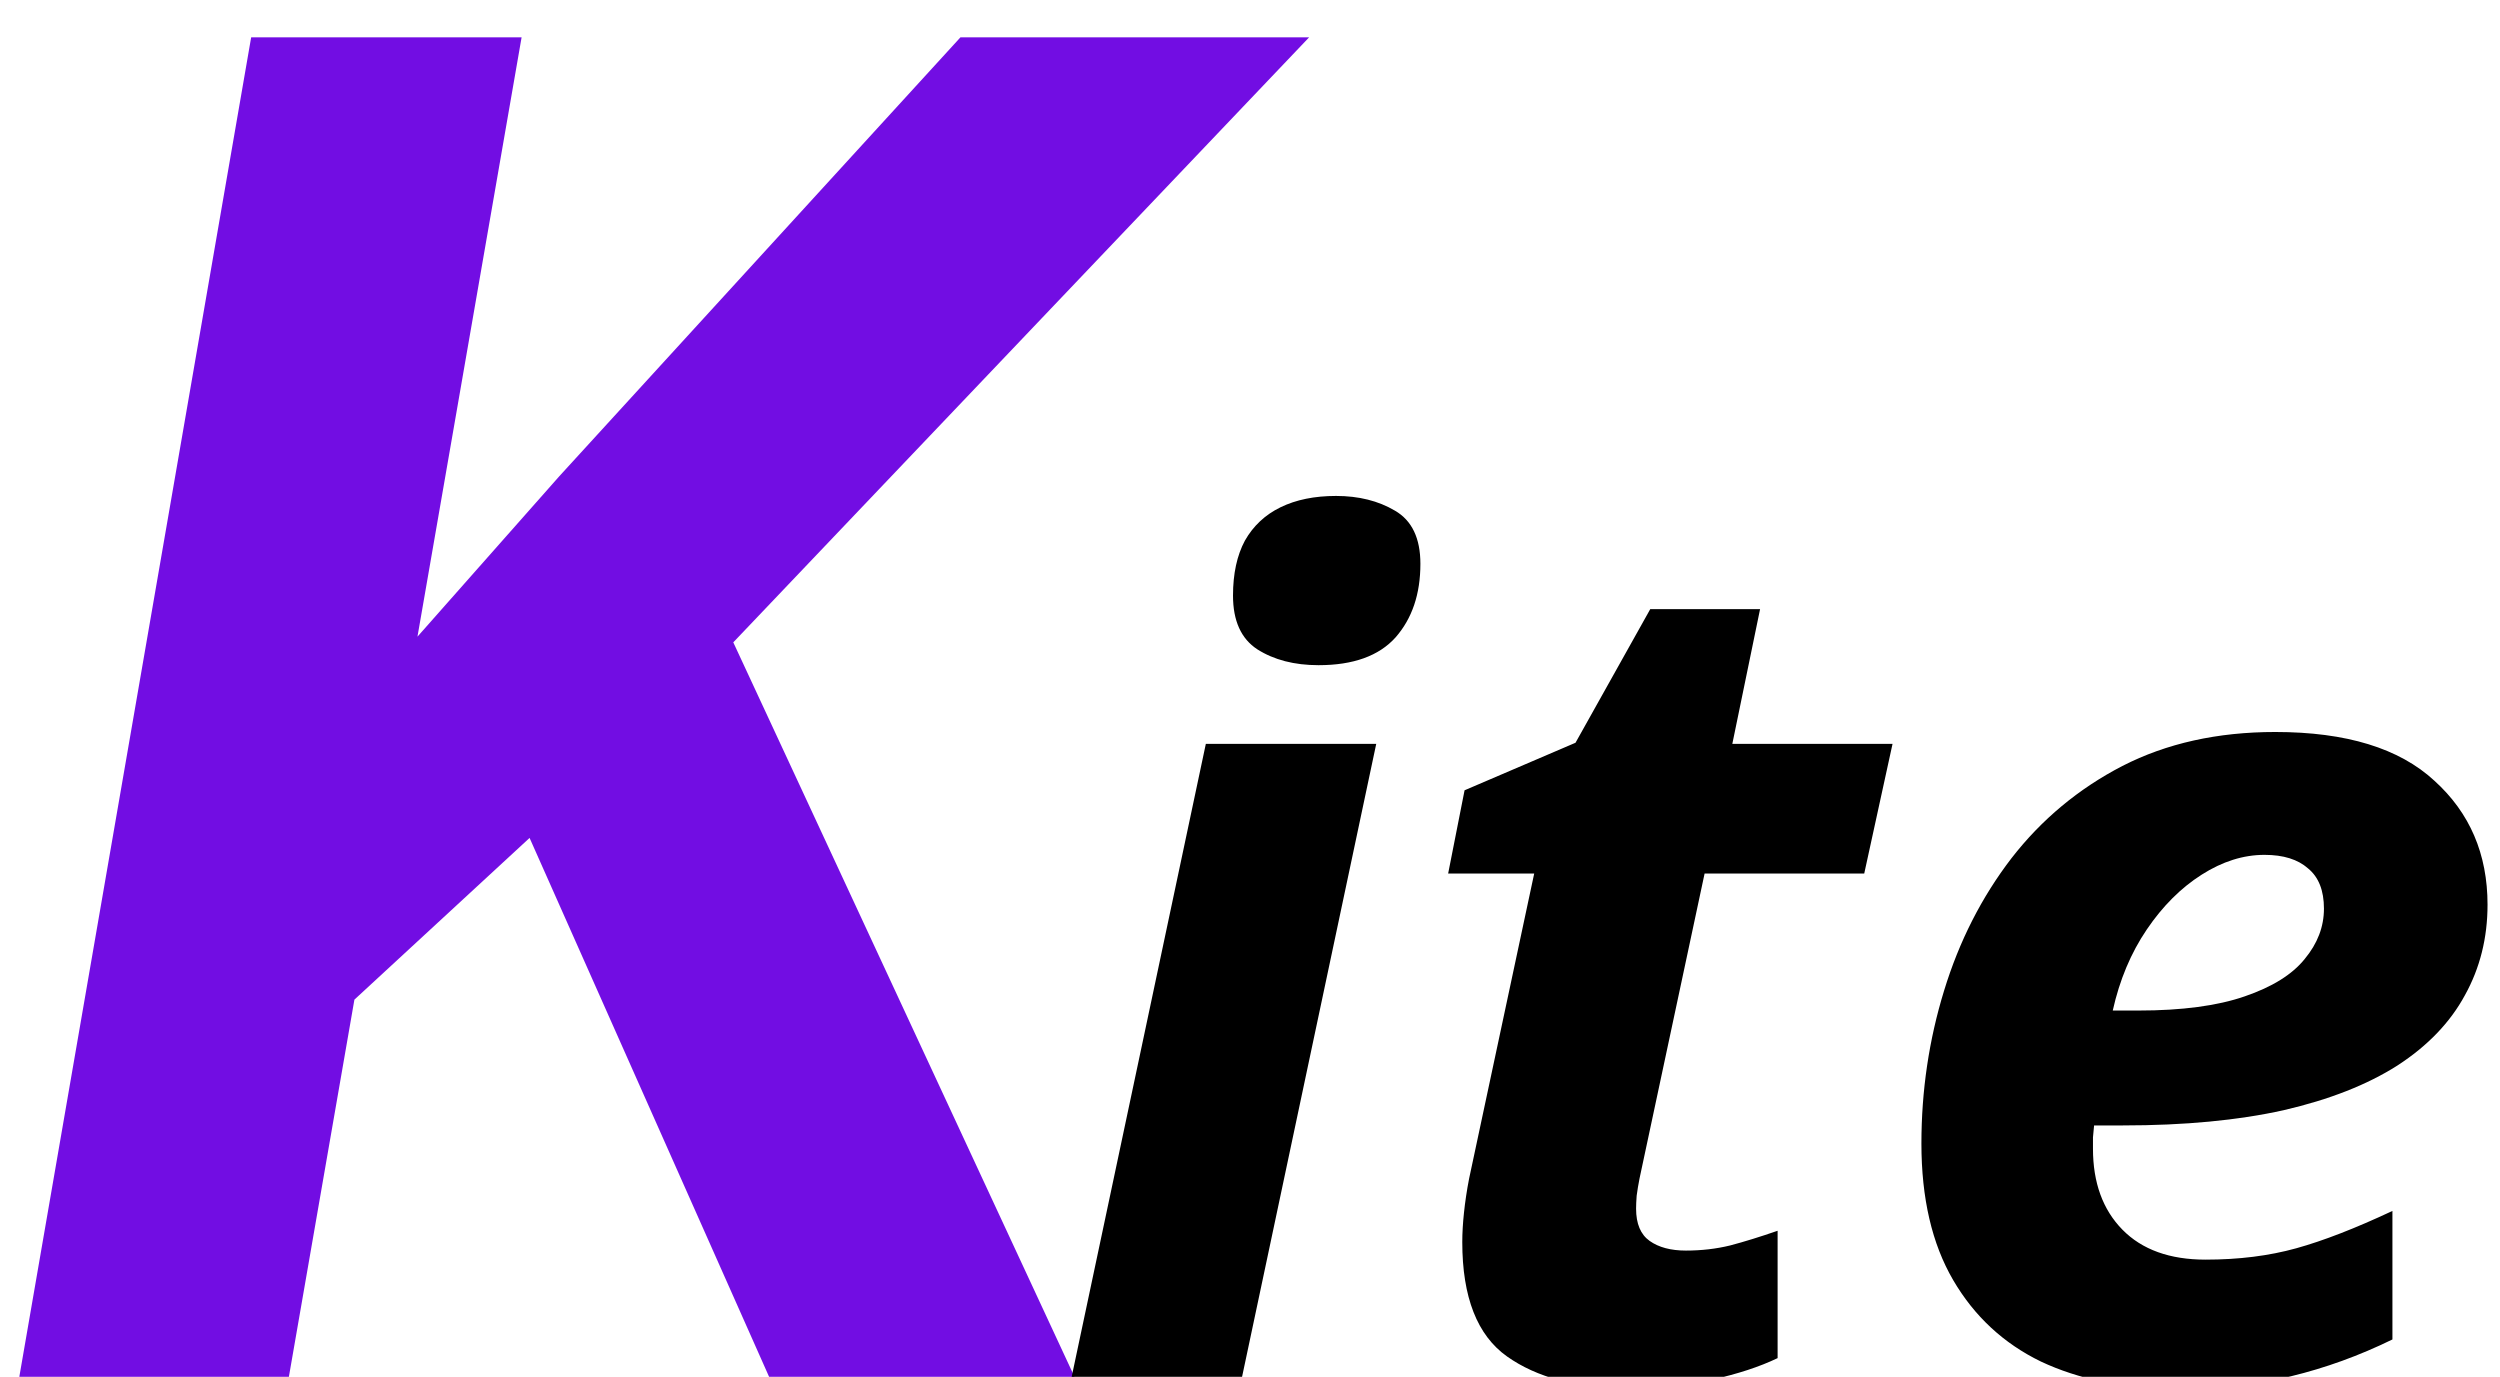 <svg width="69" height="38" viewBox="0 0 69 38" fill="none" xmlns="http://www.w3.org/2000/svg">
<g clip-path="url(#clip0_1_2)">
<path d="M14.396 1.031L7.973 38H0.533L6.932 1.031H14.396ZM36.131 1.031L18.611 19.439L8.709 28.58L8.658 20.811L15.438 13.143L26.508 1.031H36.131ZM21.227 38L13.508 20.633L19.5 16.139L29.656 38H21.227Z" fill="#720DE3"/>
<path d="M29.578 38L33.281 20.531H37.984L34.281 38H29.578ZM36.391 18.359C35.724 18.359 35.161 18.213 34.703 17.922C34.255 17.63 34.031 17.135 34.031 16.438C34.031 15.833 34.141 15.328 34.359 14.922C34.589 14.516 34.917 14.208 35.344 14C35.771 13.792 36.281 13.688 36.875 13.688C37.5 13.688 38.042 13.823 38.5 14.094C38.969 14.365 39.203 14.854 39.203 15.562C39.203 16.396 38.974 17.073 38.516 17.594C38.057 18.104 37.349 18.359 36.391 18.359ZM44.906 38.312C43.521 38.312 42.417 38.021 41.594 37.438C40.771 36.854 40.359 35.802 40.359 34.281C40.359 34.031 40.375 33.76 40.406 33.469C40.438 33.167 40.484 32.854 40.547 32.531L42.344 24.109H39.969L40.422 21.812L43.484 20.5L45.547 16.812H48.578L47.812 20.531H52.234L51.453 24.109H47.047L45.25 32.531C45.219 32.688 45.193 32.844 45.172 33C45.161 33.146 45.156 33.266 45.156 33.359C45.156 33.776 45.281 34.073 45.531 34.25C45.781 34.427 46.115 34.516 46.531 34.516C46.958 34.516 47.365 34.469 47.75 34.375C48.146 34.271 48.583 34.135 49.062 33.969V37.484C48.562 37.724 47.958 37.922 47.25 38.078C46.552 38.234 45.771 38.312 44.906 38.312ZM59.938 38.312C58.573 38.312 57.37 38.068 56.328 37.578C55.297 37.078 54.49 36.328 53.906 35.328C53.323 34.328 53.031 33.073 53.031 31.562C53.031 30.104 53.24 28.698 53.656 27.344C54.073 25.979 54.693 24.76 55.516 23.688C56.349 22.615 57.37 21.766 58.578 21.141C59.797 20.516 61.203 20.203 62.797 20.203C64.755 20.203 66.219 20.651 67.188 21.547C68.167 22.432 68.656 23.573 68.656 24.969C68.656 25.885 68.448 26.719 68.031 27.469C67.625 28.219 67.005 28.865 66.172 29.406C65.338 29.938 64.292 30.349 63.031 30.641C61.771 30.922 60.292 31.062 58.594 31.062H57.797C57.786 31.188 57.776 31.297 57.766 31.391C57.766 31.484 57.766 31.588 57.766 31.703C57.766 32.641 58.036 33.385 58.578 33.938C59.12 34.49 59.885 34.766 60.875 34.766C61.792 34.766 62.625 34.661 63.375 34.453C64.125 34.245 65.01 33.901 66.031 33.422V36.969C65.115 37.417 64.182 37.755 63.234 37.984C62.286 38.203 61.188 38.312 59.938 38.312ZM58.312 27.891H59.016C60.224 27.891 61.203 27.76 61.953 27.5C62.714 27.24 63.266 26.896 63.609 26.469C63.964 26.042 64.141 25.578 64.141 25.078C64.141 24.578 63.995 24.208 63.703 23.969C63.422 23.719 63.021 23.594 62.5 23.594C61.917 23.594 61.339 23.776 60.766 24.141C60.193 24.505 59.688 25.01 59.25 25.656C58.812 26.302 58.5 27.047 58.312 27.891Z" fill="black"/>
</g>
<defs>
<clipPath id="clip0_1_2">
<rect width="69" height="38" fill="white"/>
</clipPath>
</defs>
</svg>
